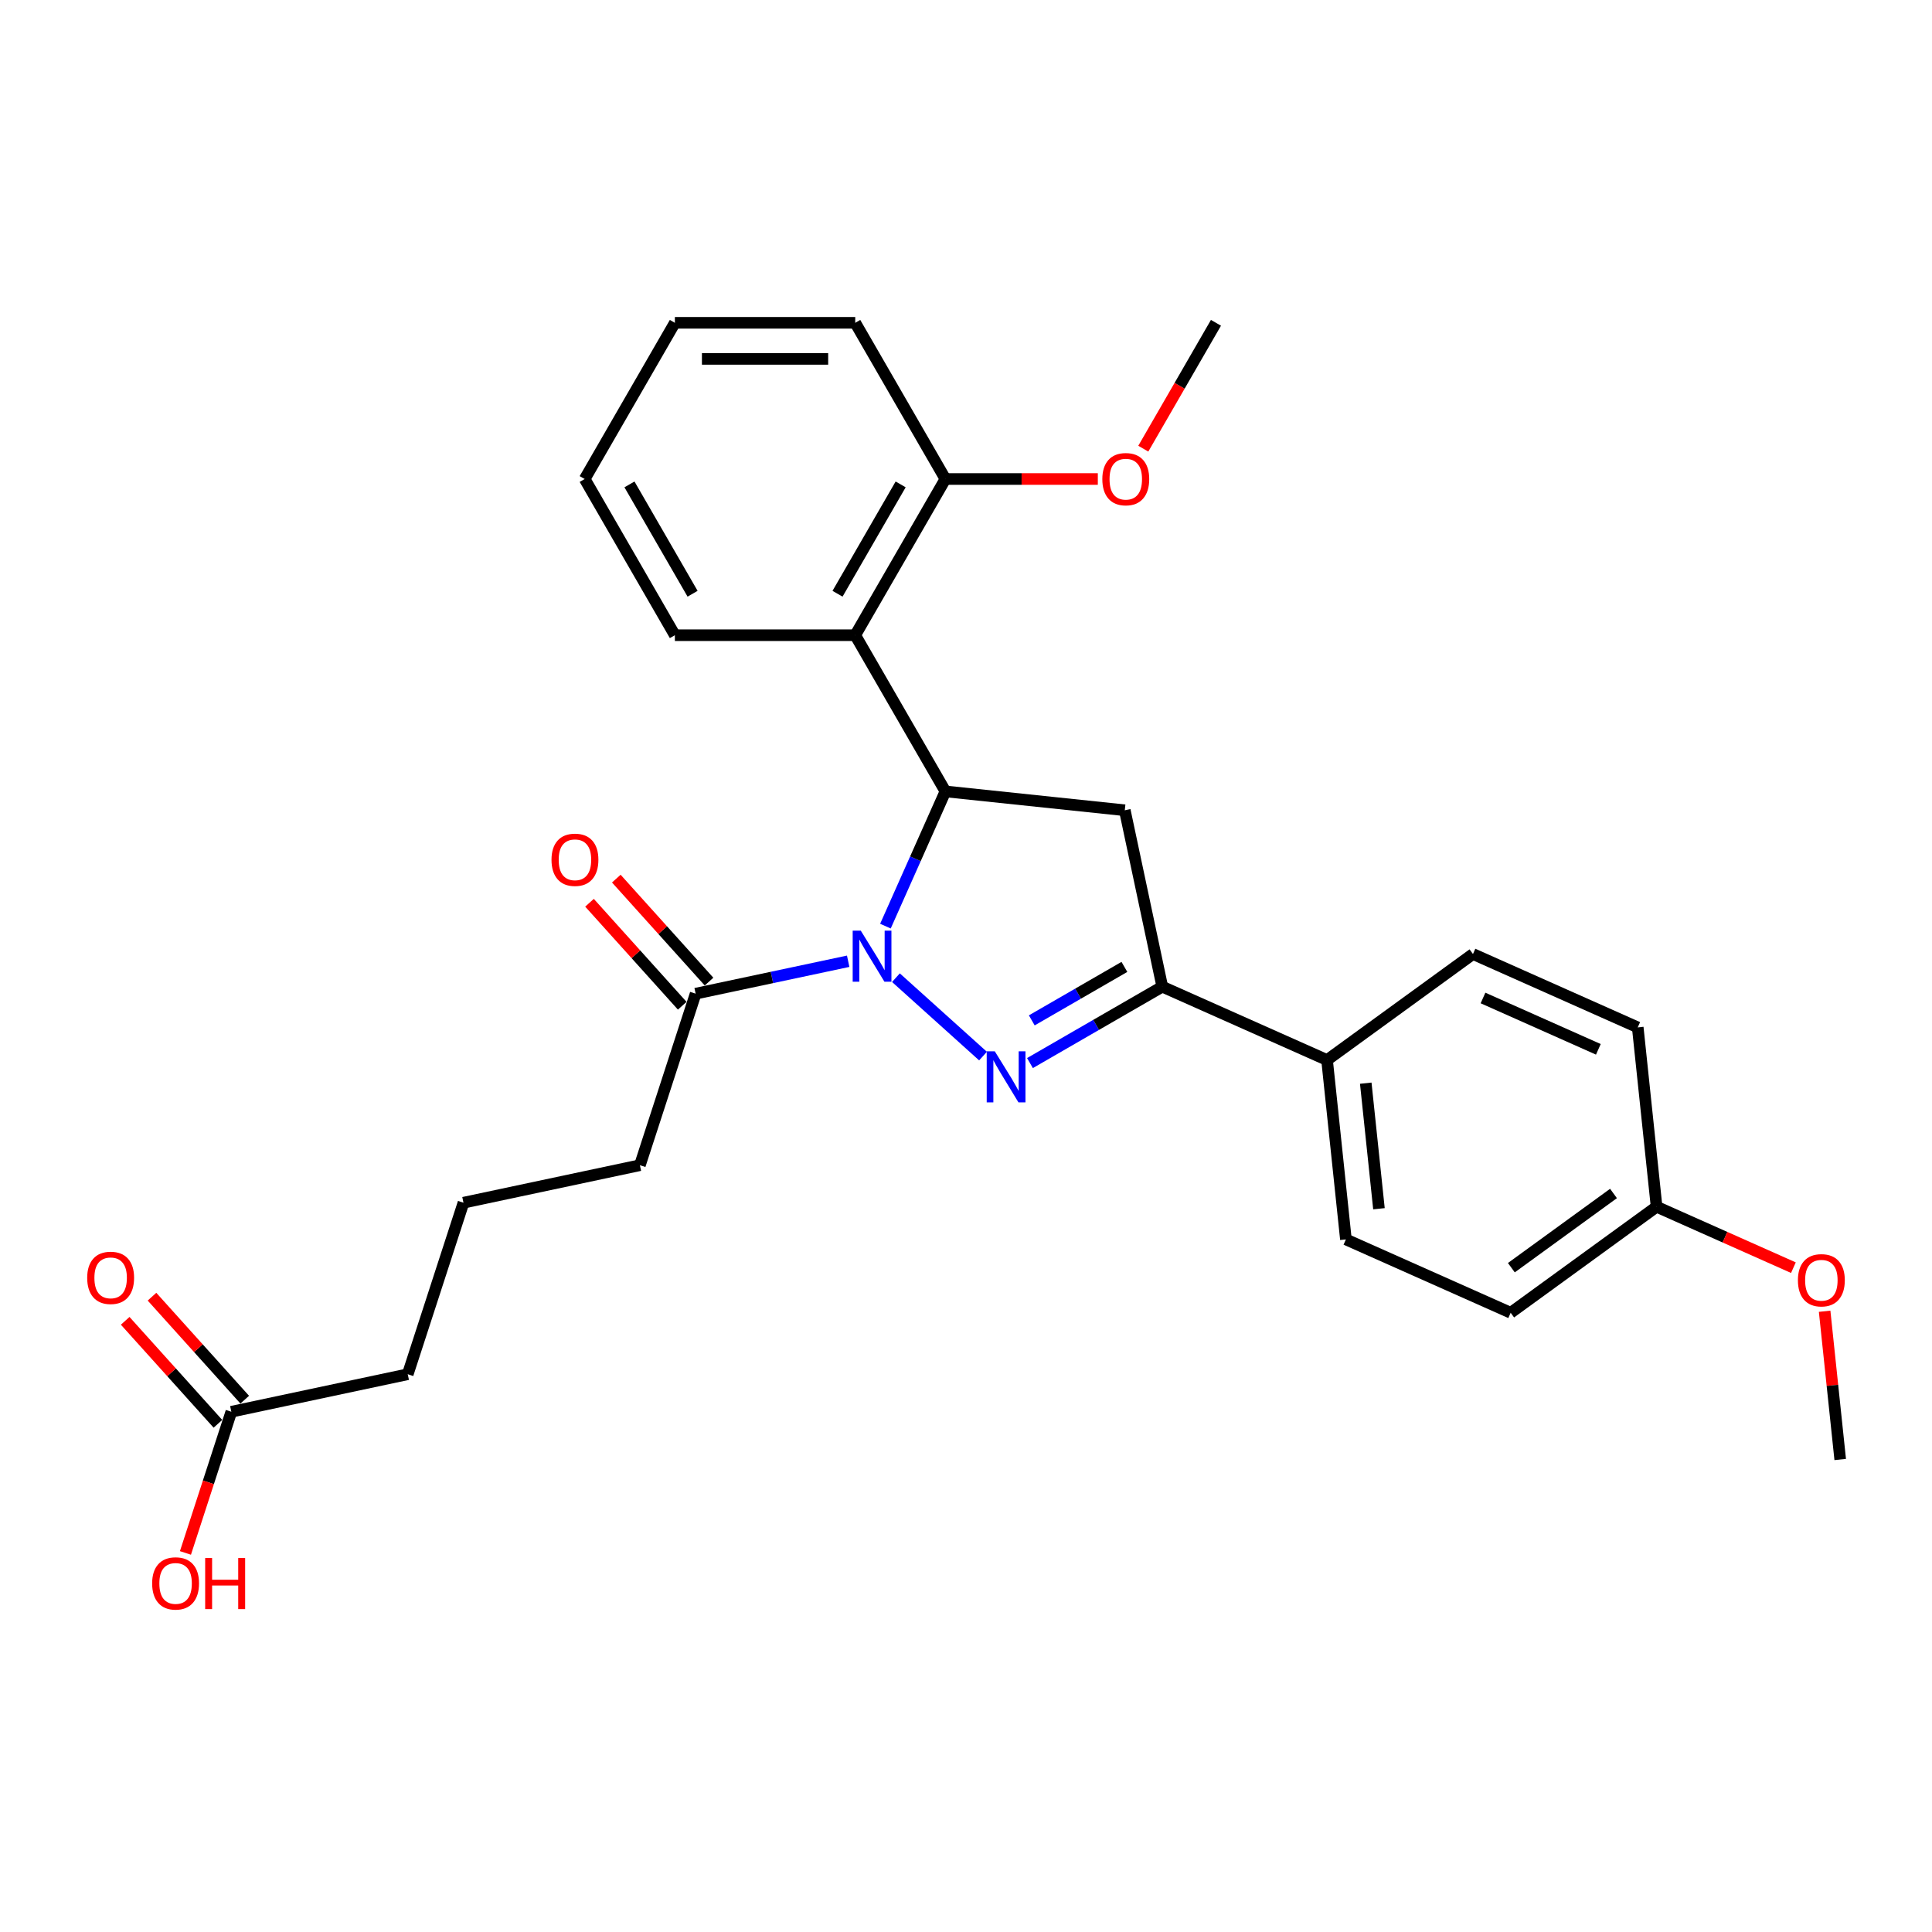 <?xml version='1.0' encoding='iso-8859-1'?>
<svg version='1.1' baseProfile='full'
              xmlns='http://www.w3.org/2000/svg'
                      xmlns:rdkit='http://www.rdkit.org/xml'
                      xmlns:xlink='http://www.w3.org/1999/xlink'
                  xml:space='preserve'
width='1000px' height='1000px' viewBox='0 0 1000 1000'>
<!-- END OF HEADER -->
<rect style='opacity:1.0;fill:#FFFFFF;stroke:none' width='1000' height='1000' x='0' y='0'> </rect>
<path class='bond-0' d='M 463.734,506.043 L 508.806,546.626' style='fill:none;fill-rule:evenodd;stroke:#0000FF;stroke-width:6px;stroke-linecap:butt;stroke-linejoin:miter;stroke-opacity:1' />
<path class='bond-1' d='M 458.299,479.361 L 473.822,444.496' style='fill:none;fill-rule:evenodd;stroke:#0000FF;stroke-width:6px;stroke-linecap:butt;stroke-linejoin:miter;stroke-opacity:1' />
<path class='bond-1' d='M 473.822,444.496 L 489.345,409.63' style='fill:none;fill-rule:evenodd;stroke:#000000;stroke-width:6px;stroke-linecap:butt;stroke-linejoin:miter;stroke-opacity:1' />
<path class='bond-5' d='M 439.014,497.541 L 399.537,505.932' style='fill:none;fill-rule:evenodd;stroke:#0000FF;stroke-width:6px;stroke-linecap:butt;stroke-linejoin:miter;stroke-opacity:1' />
<path class='bond-5' d='M 399.537,505.932 L 360.06,514.323' style='fill:none;fill-rule:evenodd;stroke:#000000;stroke-width:6px;stroke-linecap:butt;stroke-linejoin:miter;stroke-opacity:1' />
<path class='bond-2' d='M 533.11,550.244 L 567.354,530.474' style='fill:none;fill-rule:evenodd;stroke:#0000FF;stroke-width:6px;stroke-linecap:butt;stroke-linejoin:miter;stroke-opacity:1' />
<path class='bond-2' d='M 567.354,530.474 L 601.598,510.703' style='fill:none;fill-rule:evenodd;stroke:#000000;stroke-width:6px;stroke-linecap:butt;stroke-linejoin:miter;stroke-opacity:1' />
<path class='bond-2' d='M 534.048,528.144 L 558.018,514.304' style='fill:none;fill-rule:evenodd;stroke:#0000FF;stroke-width:6px;stroke-linecap:butt;stroke-linejoin:miter;stroke-opacity:1' />
<path class='bond-2' d='M 558.018,514.304 L 581.989,500.465' style='fill:none;fill-rule:evenodd;stroke:#000000;stroke-width:6px;stroke-linecap:butt;stroke-linejoin:miter;stroke-opacity:1' />
<path class='bond-3' d='M 489.345,409.63 L 582.188,419.389' style='fill:none;fill-rule:evenodd;stroke:#000000;stroke-width:6px;stroke-linecap:butt;stroke-linejoin:miter;stroke-opacity:1' />
<path class='bond-4' d='M 489.345,409.63 L 442.668,328.783' style='fill:none;fill-rule:evenodd;stroke:#000000;stroke-width:6px;stroke-linecap:butt;stroke-linejoin:miter;stroke-opacity:1' />
<path class='bond-6' d='M 601.598,510.703 L 686.881,548.674' style='fill:none;fill-rule:evenodd;stroke:#000000;stroke-width:6px;stroke-linecap:butt;stroke-linejoin:miter;stroke-opacity:1' />
<path class='bond-28' d='M 601.598,510.703 L 582.188,419.389' style='fill:none;fill-rule:evenodd;stroke:#000000;stroke-width:6px;stroke-linecap:butt;stroke-linejoin:miter;stroke-opacity:1' />
<path class='bond-8' d='M 442.668,328.783 L 489.345,247.936' style='fill:none;fill-rule:evenodd;stroke:#000000;stroke-width:6px;stroke-linecap:butt;stroke-linejoin:miter;stroke-opacity:1' />
<path class='bond-8' d='M 433.5,307.32 L 466.174,250.727' style='fill:none;fill-rule:evenodd;stroke:#000000;stroke-width:6px;stroke-linecap:butt;stroke-linejoin:miter;stroke-opacity:1' />
<path class='bond-18' d='M 442.668,328.783 L 349.313,328.783' style='fill:none;fill-rule:evenodd;stroke:#000000;stroke-width:6px;stroke-linecap:butt;stroke-linejoin:miter;stroke-opacity:1' />
<path class='bond-9' d='M 366.997,508.077 L 342.999,481.424' style='fill:none;fill-rule:evenodd;stroke:#000000;stroke-width:6px;stroke-linecap:butt;stroke-linejoin:miter;stroke-opacity:1' />
<path class='bond-9' d='M 342.999,481.424 L 319.001,454.771' style='fill:none;fill-rule:evenodd;stroke:#FF0000;stroke-width:6px;stroke-linecap:butt;stroke-linejoin:miter;stroke-opacity:1' />
<path class='bond-9' d='M 353.122,520.57 L 329.124,493.917' style='fill:none;fill-rule:evenodd;stroke:#000000;stroke-width:6px;stroke-linecap:butt;stroke-linejoin:miter;stroke-opacity:1' />
<path class='bond-9' d='M 329.124,493.917 L 305.126,467.265' style='fill:none;fill-rule:evenodd;stroke:#FF0000;stroke-width:6px;stroke-linecap:butt;stroke-linejoin:miter;stroke-opacity:1' />
<path class='bond-19' d='M 360.06,514.323 L 331.212,603.109' style='fill:none;fill-rule:evenodd;stroke:#000000;stroke-width:6px;stroke-linecap:butt;stroke-linejoin:miter;stroke-opacity:1' />
<path class='bond-11' d='M 686.881,548.674 L 696.639,641.517' style='fill:none;fill-rule:evenodd;stroke:#000000;stroke-width:6px;stroke-linecap:butt;stroke-linejoin:miter;stroke-opacity:1' />
<path class='bond-11' d='M 706.913,560.649 L 713.744,625.639' style='fill:none;fill-rule:evenodd;stroke:#000000;stroke-width:6px;stroke-linecap:butt;stroke-linejoin:miter;stroke-opacity:1' />
<path class='bond-12' d='M 686.881,548.674 L 762.406,493.801' style='fill:none;fill-rule:evenodd;stroke:#000000;stroke-width:6px;stroke-linecap:butt;stroke-linejoin:miter;stroke-opacity:1' />
<path class='bond-7' d='M 119.735,730.713 L 211.049,711.304' style='fill:none;fill-rule:evenodd;stroke:#000000;stroke-width:6px;stroke-linecap:butt;stroke-linejoin:miter;stroke-opacity:1' />
<path class='bond-10' d='M 126.672,724.467 L 102.674,697.814' style='fill:none;fill-rule:evenodd;stroke:#000000;stroke-width:6px;stroke-linecap:butt;stroke-linejoin:miter;stroke-opacity:1' />
<path class='bond-10' d='M 102.674,697.814 L 78.676,671.161' style='fill:none;fill-rule:evenodd;stroke:#FF0000;stroke-width:6px;stroke-linecap:butt;stroke-linejoin:miter;stroke-opacity:1' />
<path class='bond-10' d='M 112.797,736.96 L 88.799,710.307' style='fill:none;fill-rule:evenodd;stroke:#000000;stroke-width:6px;stroke-linecap:butt;stroke-linejoin:miter;stroke-opacity:1' />
<path class='bond-10' d='M 88.799,710.307 L 64.8,683.655' style='fill:none;fill-rule:evenodd;stroke:#FF0000;stroke-width:6px;stroke-linecap:butt;stroke-linejoin:miter;stroke-opacity:1' />
<path class='bond-14' d='M 119.735,730.713 L 107.861,767.255' style='fill:none;fill-rule:evenodd;stroke:#000000;stroke-width:6px;stroke-linecap:butt;stroke-linejoin:miter;stroke-opacity:1' />
<path class='bond-14' d='M 107.861,767.255 L 95.988,803.796' style='fill:none;fill-rule:evenodd;stroke:#FF0000;stroke-width:6px;stroke-linecap:butt;stroke-linejoin:miter;stroke-opacity:1' />
<path class='bond-17' d='M 489.345,247.936 L 528.787,247.936' style='fill:none;fill-rule:evenodd;stroke:#000000;stroke-width:6px;stroke-linecap:butt;stroke-linejoin:miter;stroke-opacity:1' />
<path class='bond-17' d='M 528.787,247.936 L 568.229,247.936' style='fill:none;fill-rule:evenodd;stroke:#FF0000;stroke-width:6px;stroke-linecap:butt;stroke-linejoin:miter;stroke-opacity:1' />
<path class='bond-23' d='M 489.345,247.936 L 442.668,167.088' style='fill:none;fill-rule:evenodd;stroke:#000000;stroke-width:6px;stroke-linecap:butt;stroke-linejoin:miter;stroke-opacity:1' />
<path class='bond-15' d='M 696.639,641.517 L 781.923,679.488' style='fill:none;fill-rule:evenodd;stroke:#000000;stroke-width:6px;stroke-linecap:butt;stroke-linejoin:miter;stroke-opacity:1' />
<path class='bond-16' d='M 762.406,493.801 L 847.69,531.772' style='fill:none;fill-rule:evenodd;stroke:#000000;stroke-width:6px;stroke-linecap:butt;stroke-linejoin:miter;stroke-opacity:1' />
<path class='bond-16' d='M 767.605,516.554 L 827.303,543.133' style='fill:none;fill-rule:evenodd;stroke:#000000;stroke-width:6px;stroke-linecap:butt;stroke-linejoin:miter;stroke-opacity:1' />
<path class='bond-13' d='M 857.448,624.615 L 847.69,531.772' style='fill:none;fill-rule:evenodd;stroke:#000000;stroke-width:6px;stroke-linecap:butt;stroke-linejoin:miter;stroke-opacity:1' />
<path class='bond-20' d='M 857.448,624.615 L 892.855,640.379' style='fill:none;fill-rule:evenodd;stroke:#000000;stroke-width:6px;stroke-linecap:butt;stroke-linejoin:miter;stroke-opacity:1' />
<path class='bond-20' d='M 892.855,640.379 L 928.262,656.143' style='fill:none;fill-rule:evenodd;stroke:#FF0000;stroke-width:6px;stroke-linecap:butt;stroke-linejoin:miter;stroke-opacity:1' />
<path class='bond-30' d='M 857.448,624.615 L 781.923,679.488' style='fill:none;fill-rule:evenodd;stroke:#000000;stroke-width:6px;stroke-linecap:butt;stroke-linejoin:miter;stroke-opacity:1' />
<path class='bond-30' d='M 835.145,617.741 L 782.277,656.152' style='fill:none;fill-rule:evenodd;stroke:#000000;stroke-width:6px;stroke-linecap:butt;stroke-linejoin:miter;stroke-opacity:1' />
<path class='bond-24' d='M 591.765,232.233 L 610.571,199.661' style='fill:none;fill-rule:evenodd;stroke:#FF0000;stroke-width:6px;stroke-linecap:butt;stroke-linejoin:miter;stroke-opacity:1' />
<path class='bond-24' d='M 610.571,199.661 L 629.377,167.088' style='fill:none;fill-rule:evenodd;stroke:#000000;stroke-width:6px;stroke-linecap:butt;stroke-linejoin:miter;stroke-opacity:1' />
<path class='bond-26' d='M 349.313,328.783 L 302.636,247.936' style='fill:none;fill-rule:evenodd;stroke:#000000;stroke-width:6px;stroke-linecap:butt;stroke-linejoin:miter;stroke-opacity:1' />
<path class='bond-26' d='M 358.481,307.32 L 325.807,250.727' style='fill:none;fill-rule:evenodd;stroke:#000000;stroke-width:6px;stroke-linecap:butt;stroke-linejoin:miter;stroke-opacity:1' />
<path class='bond-21' d='M 331.212,603.109 L 239.897,622.518' style='fill:none;fill-rule:evenodd;stroke:#000000;stroke-width:6px;stroke-linecap:butt;stroke-linejoin:miter;stroke-opacity:1' />
<path class='bond-25' d='M 944.425,678.699 L 948.458,717.064' style='fill:none;fill-rule:evenodd;stroke:#FF0000;stroke-width:6px;stroke-linecap:butt;stroke-linejoin:miter;stroke-opacity:1' />
<path class='bond-25' d='M 948.458,717.064 L 952.49,755.429' style='fill:none;fill-rule:evenodd;stroke:#000000;stroke-width:6px;stroke-linecap:butt;stroke-linejoin:miter;stroke-opacity:1' />
<path class='bond-22' d='M 239.897,622.518 L 211.049,711.304' style='fill:none;fill-rule:evenodd;stroke:#000000;stroke-width:6px;stroke-linecap:butt;stroke-linejoin:miter;stroke-opacity:1' />
<path class='bond-29' d='M 442.668,167.088 L 349.313,167.088' style='fill:none;fill-rule:evenodd;stroke:#000000;stroke-width:6px;stroke-linecap:butt;stroke-linejoin:miter;stroke-opacity:1' />
<path class='bond-29' d='M 428.664,185.759 L 363.316,185.759' style='fill:none;fill-rule:evenodd;stroke:#000000;stroke-width:6px;stroke-linecap:butt;stroke-linejoin:miter;stroke-opacity:1' />
<path class='bond-27' d='M 302.636,247.936 L 349.313,167.088' style='fill:none;fill-rule:evenodd;stroke:#000000;stroke-width:6px;stroke-linecap:butt;stroke-linejoin:miter;stroke-opacity:1' />
<path  class='atom-0' d='M 445.53 481.695
L 454.194 495.698
Q 455.052 497.08, 456.434 499.582
Q 457.816 502.084, 457.89 502.233
L 457.89 481.695
L 461.4 481.695
L 461.4 508.133
L 457.778 508.133
L 448.48 492.823
Q 447.397 491.03, 446.24 488.977
Q 445.119 486.923, 444.783 486.288
L 444.783 508.133
L 441.348 508.133
L 441.348 481.695
L 445.53 481.695
' fill='#0000FF'/>
<path  class='atom-1' d='M 514.906 544.161
L 523.569 558.165
Q 524.428 559.546, 525.81 562.048
Q 527.192 564.55, 527.266 564.699
L 527.266 544.161
L 530.776 544.161
L 530.776 570.599
L 527.154 570.599
L 517.856 555.289
Q 516.773 553.497, 515.616 551.443
Q 514.495 549.389, 514.159 548.754
L 514.159 570.599
L 510.724 570.599
L 510.724 544.161
L 514.906 544.161
' fill='#0000FF'/>
<path  class='atom-10' d='M 285.457 445.022
Q 285.457 438.674, 288.594 435.127
Q 291.731 431.579, 297.593 431.579
Q 303.456 431.579, 306.593 435.127
Q 309.729 438.674, 309.729 445.022
Q 309.729 451.445, 306.555 455.105
Q 303.381 458.727, 297.593 458.727
Q 291.768 458.727, 288.594 455.105
Q 285.457 451.482, 285.457 445.022
M 297.593 455.739
Q 301.626 455.739, 303.792 453.051
Q 305.995 450.325, 305.995 445.022
Q 305.995 439.832, 303.792 437.218
Q 301.626 434.567, 297.593 434.567
Q 293.56 434.567, 291.357 437.18
Q 289.191 439.794, 289.191 445.022
Q 289.191 450.362, 291.357 453.051
Q 293.56 455.739, 297.593 455.739
' fill='#FF0000'/>
<path  class='atom-11' d='M 45.132 661.412
Q 45.132 655.064, 48.269 651.516
Q 51.406 647.969, 57.268 647.969
Q 63.131 647.969, 66.267 651.516
Q 69.404 655.064, 69.404 661.412
Q 69.404 667.835, 66.23 671.494
Q 63.056 675.117, 57.268 675.117
Q 51.443 675.117, 48.269 671.494
Q 45.132 667.872, 45.132 661.412
M 57.268 672.129
Q 61.301 672.129, 63.467 669.441
Q 65.67 666.715, 65.67 661.412
Q 65.67 656.222, 63.467 653.608
Q 61.301 650.956, 57.268 650.956
Q 53.235 650.956, 51.032 653.57
Q 48.866 656.184, 48.866 661.412
Q 48.866 666.752, 51.032 669.441
Q 53.235 672.129, 57.268 672.129
' fill='#FF0000'/>
<path  class='atom-15' d='M 78.75 819.573
Q 78.75 813.225, 81.887 809.678
Q 85.024 806.13, 90.886 806.13
Q 96.749 806.13, 99.886 809.678
Q 103.022 813.225, 103.022 819.573
Q 103.022 825.996, 99.848 829.656
Q 96.674 833.278, 90.886 833.278
Q 85.061 833.278, 81.887 829.656
Q 78.75 826.034, 78.75 819.573
M 90.886 830.29
Q 94.919 830.29, 97.085 827.602
Q 99.288 824.876, 99.288 819.573
Q 99.288 814.383, 97.085 811.769
Q 94.919 809.118, 90.886 809.118
Q 86.853 809.118, 84.65 811.732
Q 82.484 814.346, 82.484 819.573
Q 82.484 824.913, 84.65 827.602
Q 86.853 830.29, 90.886 830.29
' fill='#FF0000'/>
<path  class='atom-15' d='M 106.197 806.429
L 109.781 806.429
L 109.781 817.669
L 123.299 817.669
L 123.299 806.429
L 126.884 806.429
L 126.884 832.867
L 123.299 832.867
L 123.299 820.656
L 109.781 820.656
L 109.781 832.867
L 106.197 832.867
L 106.197 806.429
' fill='#FF0000'/>
<path  class='atom-18' d='M 570.563 248.01
Q 570.563 241.662, 573.7 238.115
Q 576.837 234.567, 582.699 234.567
Q 588.562 234.567, 591.699 238.115
Q 594.836 241.662, 594.836 248.01
Q 594.836 254.433, 591.661 258.093
Q 588.487 261.715, 582.699 261.715
Q 576.874 261.715, 573.7 258.093
Q 570.563 254.47, 570.563 248.01
M 582.699 258.727
Q 586.732 258.727, 588.898 256.039
Q 591.101 253.313, 591.101 248.01
Q 591.101 242.82, 588.898 240.206
Q 586.732 237.555, 582.699 237.555
Q 578.667 237.555, 576.463 240.169
Q 574.298 242.783, 574.298 248.01
Q 574.298 253.35, 576.463 256.039
Q 578.667 258.727, 582.699 258.727
' fill='#FF0000'/>
<path  class='atom-21' d='M 930.596 662.661
Q 930.596 656.312, 933.732 652.765
Q 936.869 649.218, 942.732 649.218
Q 948.595 649.218, 951.731 652.765
Q 954.868 656.312, 954.868 662.661
Q 954.868 669.083, 951.694 672.743
Q 948.52 676.365, 942.732 676.365
Q 936.907 676.365, 933.732 672.743
Q 930.596 669.121, 930.596 662.661
M 942.732 673.378
Q 946.765 673.378, 948.931 670.689
Q 951.134 667.963, 951.134 662.661
Q 951.134 657.47, 948.931 654.856
Q 946.765 652.205, 942.732 652.205
Q 938.699 652.205, 936.496 654.819
Q 934.33 657.433, 934.33 662.661
Q 934.33 668, 936.496 670.689
Q 938.699 673.378, 942.732 673.378
' fill='#FF0000'/>
</svg>
